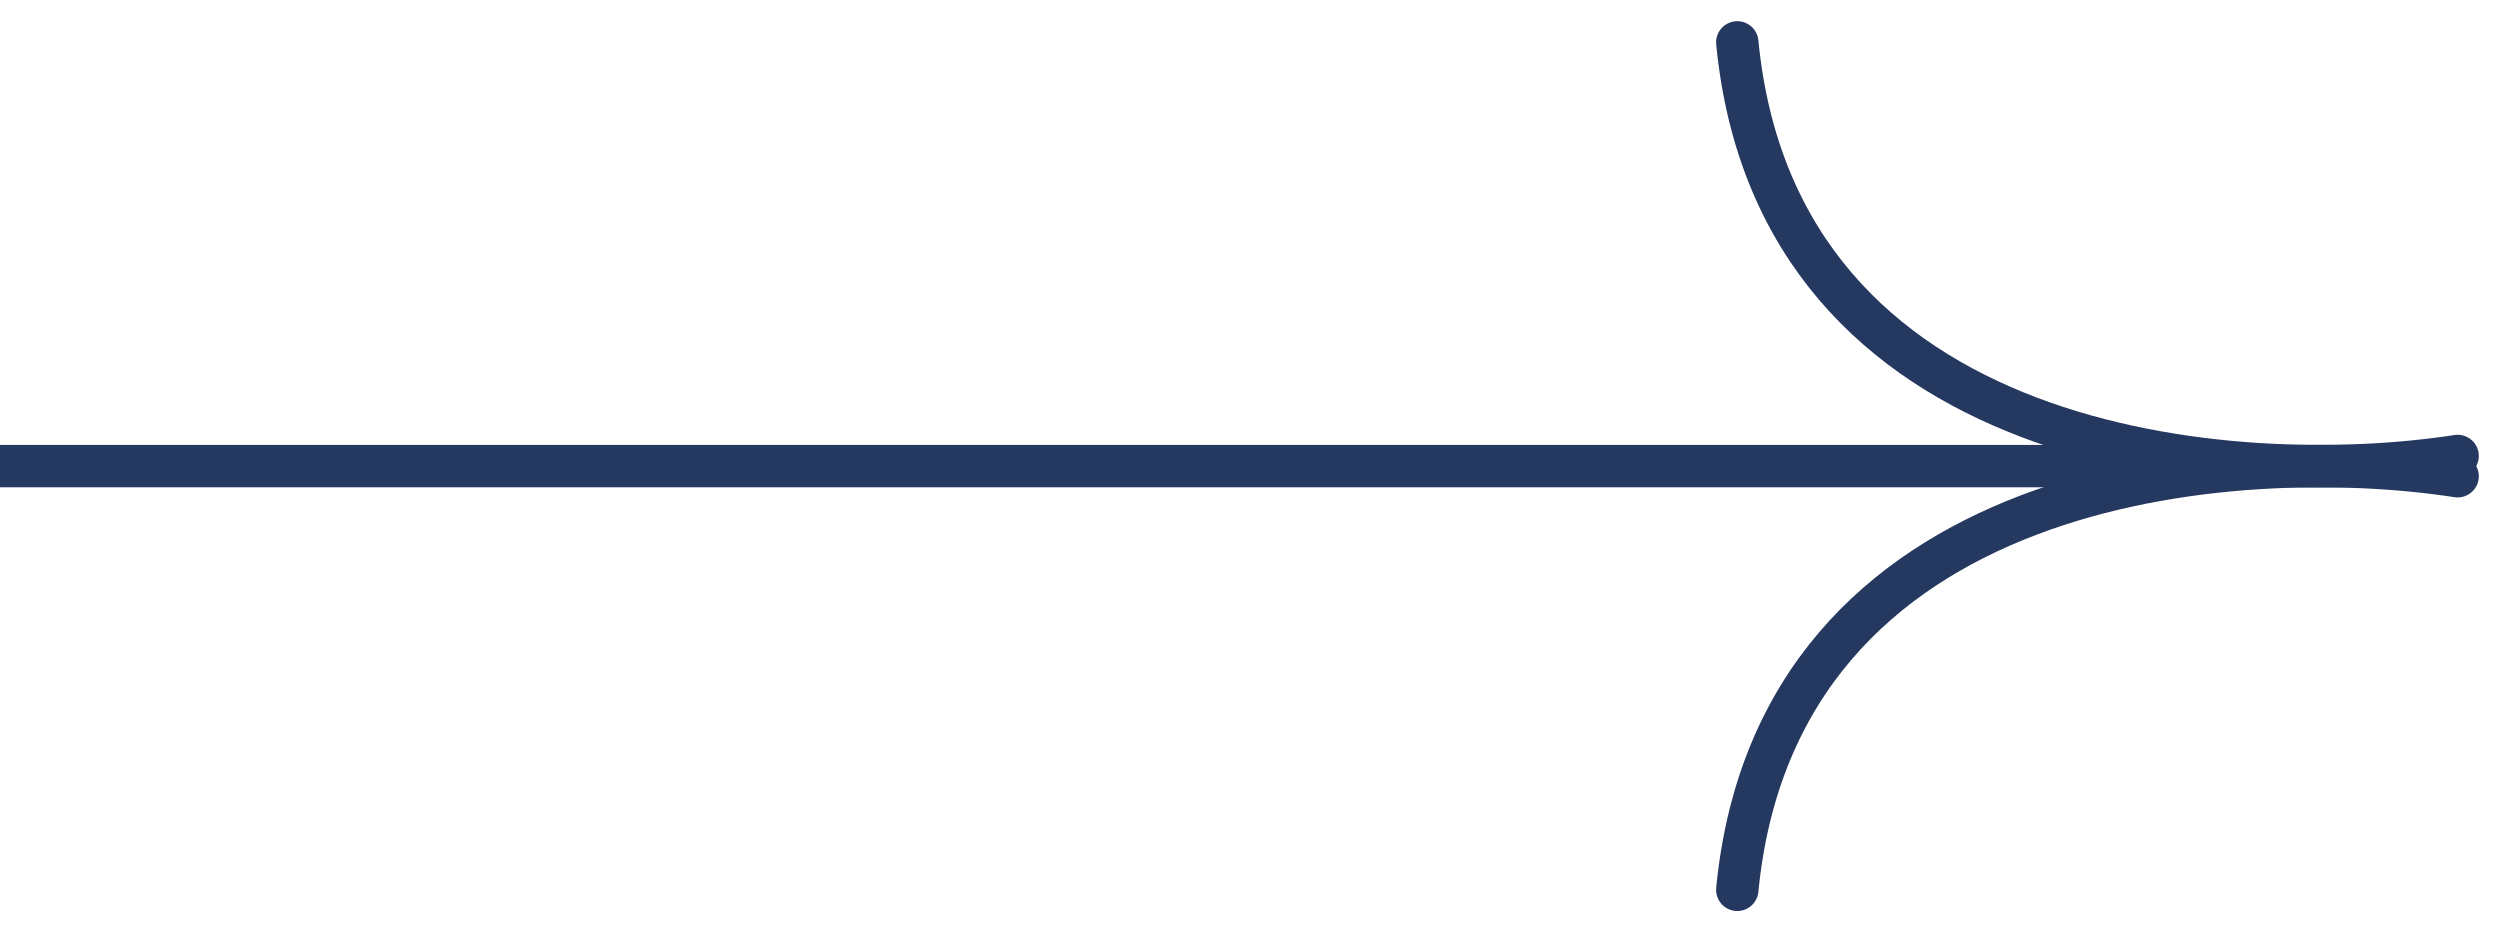 <?xml version="1.0" encoding="UTF-8"?> <svg xmlns="http://www.w3.org/2000/svg" width="59" height="22" viewBox="0 0 59 22" fill="none"> <path d="M58 10.761C52.729 11.575 41.949 10.761 41 1" stroke="#243860" stroke-linecap="round"></path> <path d="M58 11.239C52.729 10.425 41.949 11.239 41 21" stroke="#243860" stroke-linecap="round"></path> <path d="M58 11L0 11" stroke="#243860"></path> </svg> 